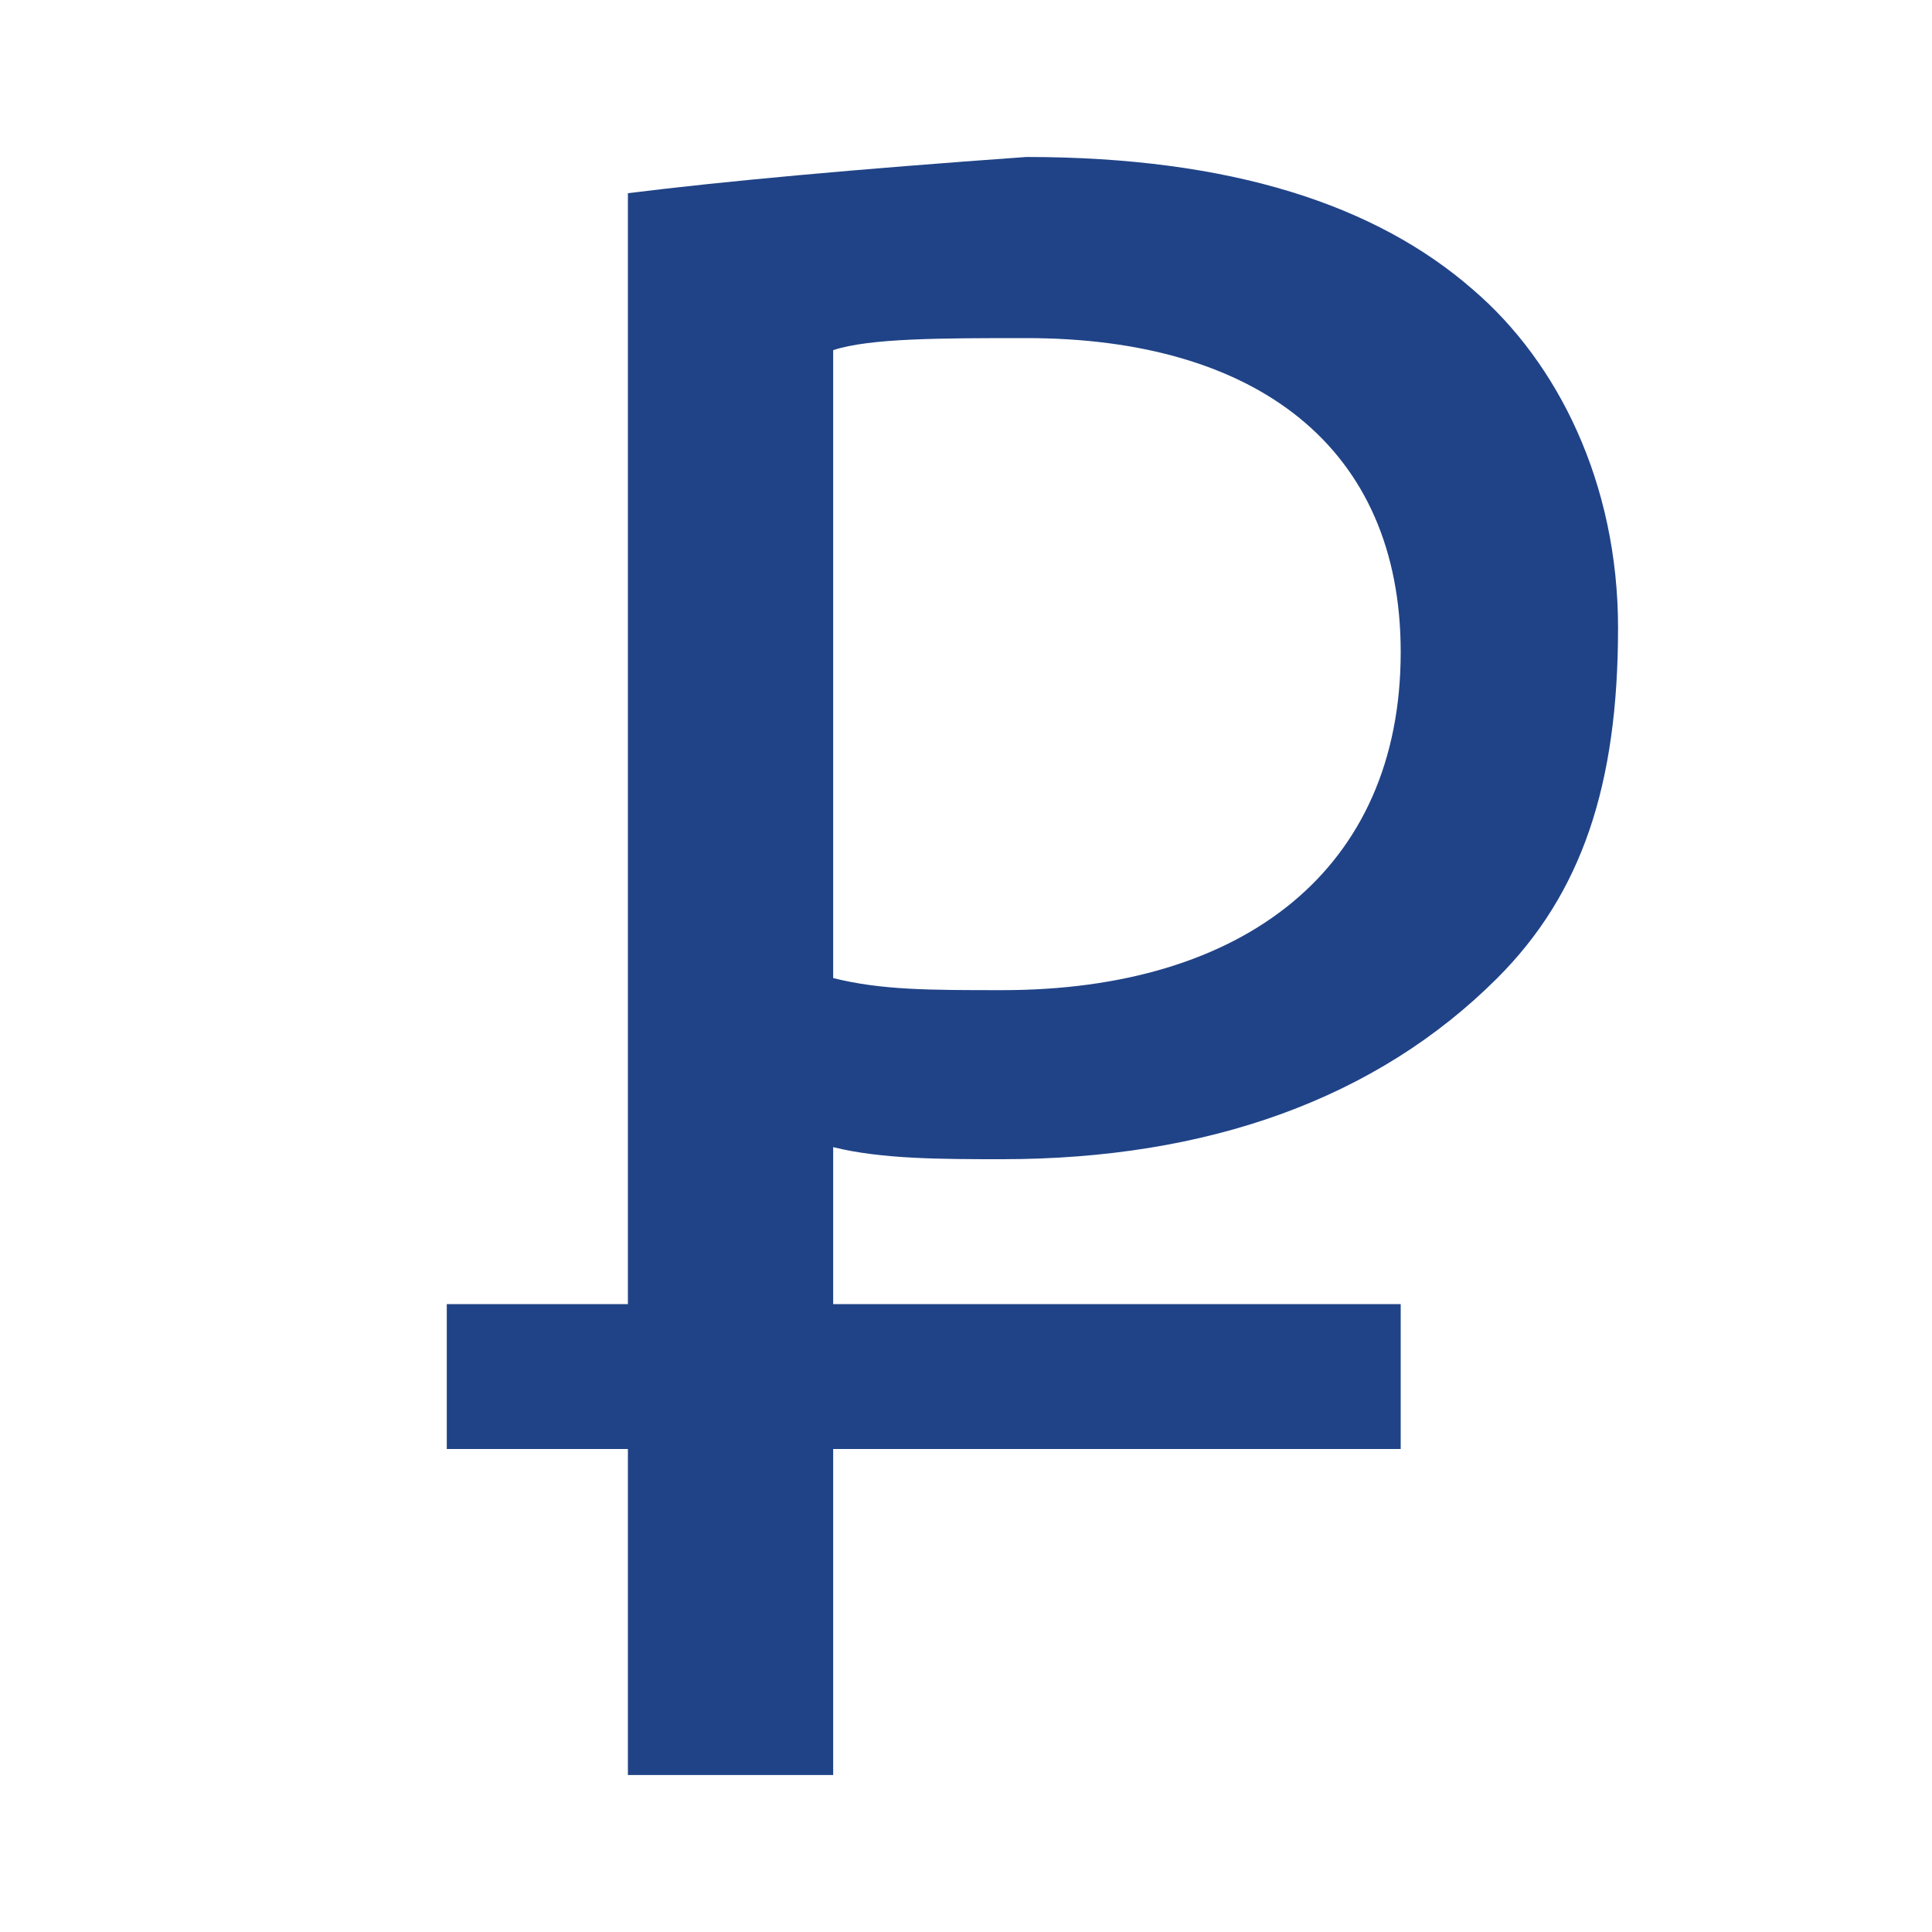 <?xml version="1.0" encoding="utf-8"?>
<!-- Generator: Adobe Illustrator 21.0.2, SVG Export Plug-In . SVG Version: 6.00 Build 0)  -->
<svg version="1.1" id="Слой_1" xmlns="http://www.w3.org/2000/svg" xmlns:xlink="http://www.w3.org/1999/xlink" x="0px" y="0px"
	 viewBox="0 0 16 16" style="enable-background:new 0 0 16 16;" xml:space="preserve">
<style type="text/css">
	.st0{fill:#204387;}
</style>
<path class="st0" d="M8.3,9.6c1.7,0,3.1-0.5,4.1-1.5c0.7-0.7,1-1.6,1-2.9c0-1.2-0.5-2.2-1.2-2.8c-0.8-0.7-2-1.1-3.7-1.1
	C7.1,1.4,6,1.5,5.2,1.6v9.2H3.7v1.2h1.5v2.7h1.7v-2.7h4.7v-1.2H6.9V9.5C7.3,9.6,7.8,9.6,8.3,9.6z M6.9,2.9c0.3-0.1,0.9-0.1,1.6-0.1
	c1.9,0,3.1,0.9,3.1,2.6c0,1.8-1.3,2.8-3.3,2.8c-0.6,0-1,0-1.4-0.1V2.9z"/>
</svg>
